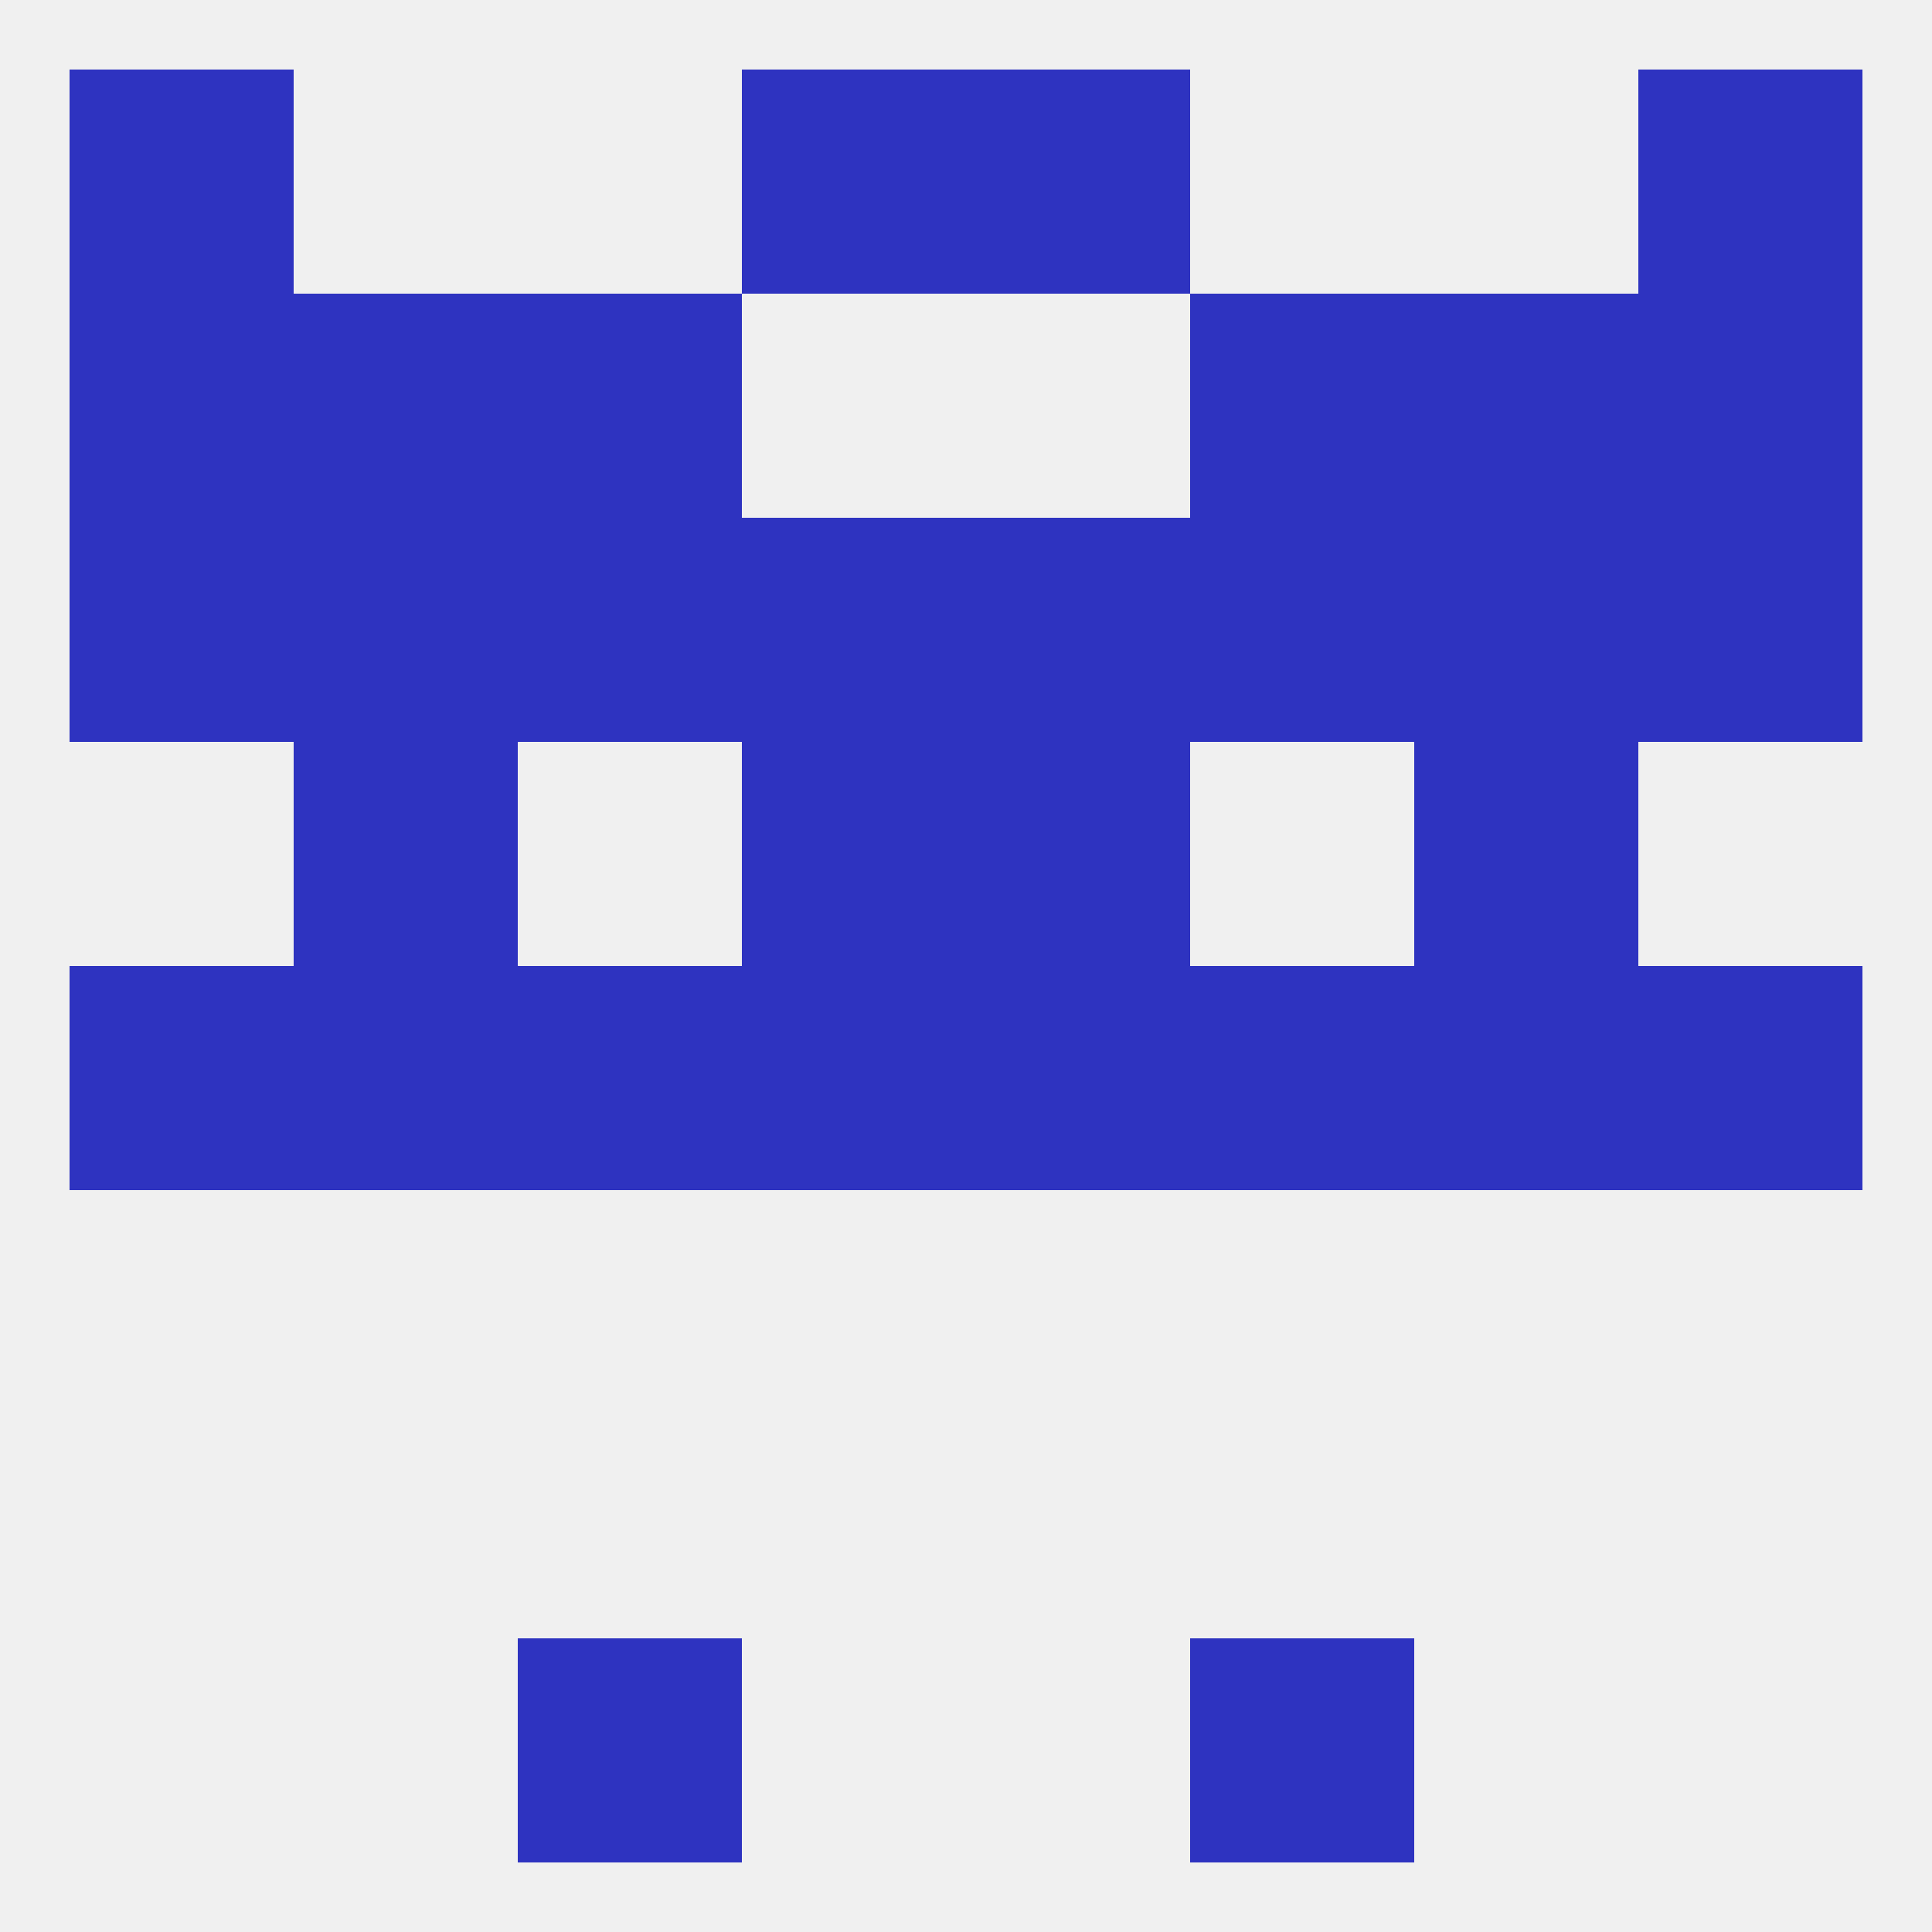 
<!--   <?xml version="1.0"?> -->
<svg version="1.1" baseprofile="full" xmlns="http://www.w3.org/2000/svg" xmlns:xlink="http://www.w3.org/1999/xlink" xmlns:ev="http://www.w3.org/2001/xml-events" width="250" height="250" viewBox="0 0 250 250" >
	<rect width="100%" height="100%" fill="rgba(240,240,240,255)"/>

	<rect x="9" y="125" width="29" height="29" fill="rgba(46,51,192,255)"/>
	<rect x="212" y="125" width="29" height="29" fill="rgba(46,51,192,255)"/>
	<rect x="38" y="125" width="29" height="29" fill="rgba(46,51,192,255)"/>
	<rect x="154" y="125" width="29" height="29" fill="rgba(46,51,192,255)"/>
	<rect x="183" y="125" width="29" height="29" fill="rgba(46,51,192,255)"/>
	<rect x="67" y="125" width="29" height="29" fill="rgba(46,51,192,255)"/>
	<rect x="96" y="125" width="29" height="29" fill="rgba(46,51,192,255)"/>
	<rect x="125" y="125" width="29" height="29" fill="rgba(46,51,192,255)"/>
	<rect x="96" y="96" width="29" height="29" fill="rgba(46,51,192,255)"/>
	<rect x="125" y="96" width="29" height="29" fill="rgba(46,51,192,255)"/>
	<rect x="38" y="96" width="29" height="29" fill="rgba(46,51,192,255)"/>
	<rect x="183" y="96" width="29" height="29" fill="rgba(46,51,192,255)"/>
	<rect x="125" y="67" width="29" height="29" fill="rgba(46,51,192,255)"/>
	<rect x="9" y="67" width="29" height="29" fill="rgba(46,51,192,255)"/>
	<rect x="212" y="67" width="29" height="29" fill="rgba(46,51,192,255)"/>
	<rect x="183" y="67" width="29" height="29" fill="rgba(46,51,192,255)"/>
	<rect x="154" y="67" width="29" height="29" fill="rgba(46,51,192,255)"/>
	<rect x="96" y="67" width="29" height="29" fill="rgba(46,51,192,255)"/>
	<rect x="38" y="67" width="29" height="29" fill="rgba(46,51,192,255)"/>
	<rect x="67" y="67" width="29" height="29" fill="rgba(46,51,192,255)"/>
	<rect x="154" y="38" width="29" height="29" fill="rgba(46,51,192,255)"/>
	<rect x="9" y="38" width="29" height="29" fill="rgba(46,51,192,255)"/>
	<rect x="212" y="38" width="29" height="29" fill="rgba(46,51,192,255)"/>
	<rect x="38" y="38" width="29" height="29" fill="rgba(46,51,192,255)"/>
	<rect x="183" y="38" width="29" height="29" fill="rgba(46,51,192,255)"/>
	<rect x="67" y="38" width="29" height="29" fill="rgba(46,51,192,255)"/>
	<rect x="9" y="9" width="29" height="29" fill="rgba(46,51,192,255)"/>
	<rect x="212" y="9" width="29" height="29" fill="rgba(46,51,192,255)"/>
	<rect x="96" y="9" width="29" height="29" fill="rgba(46,51,192,255)"/>
	<rect x="125" y="9" width="29" height="29" fill="rgba(46,51,192,255)"/>
	<rect x="67" y="212" width="29" height="29" fill="rgba(46,51,192,255)"/>
	<rect x="154" y="212" width="29" height="29" fill="rgba(46,51,192,255)"/>
</svg>